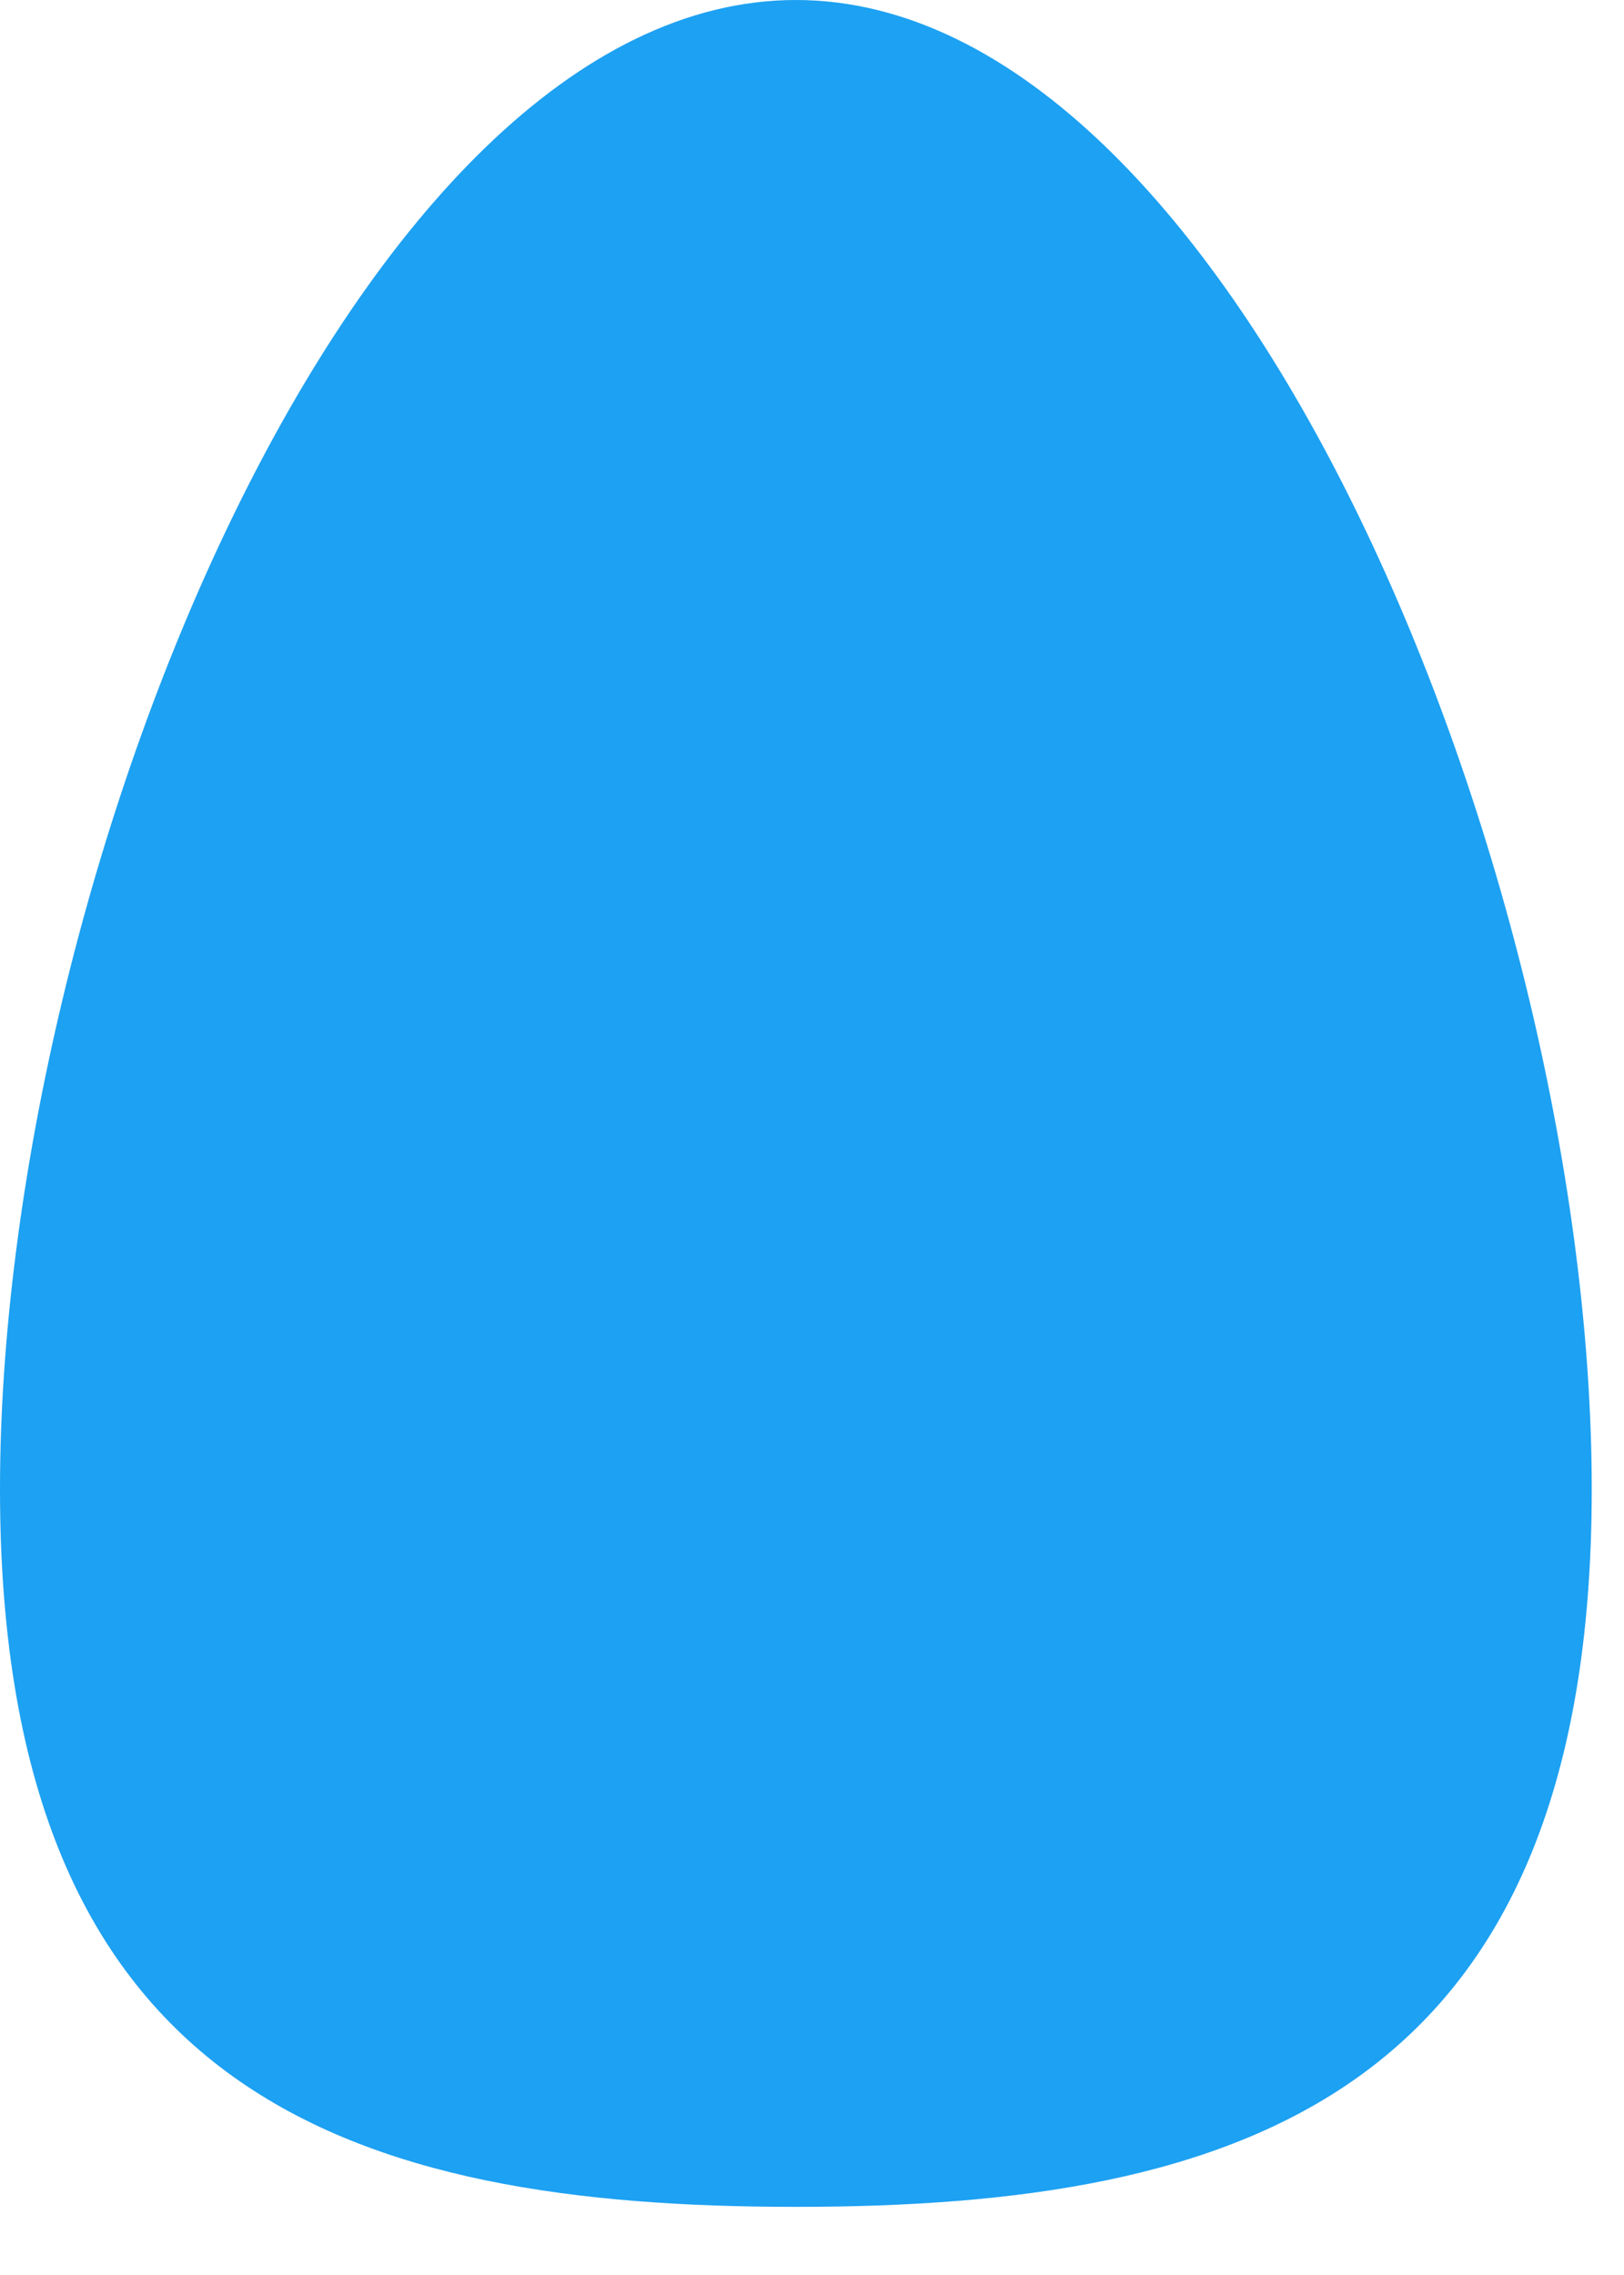 <?xml version="1.0" encoding="utf-8"?>
<svg xmlns="http://www.w3.org/2000/svg" fill="none" height="100%" overflow="visible" preserveAspectRatio="none" style="display: block;" viewBox="0 0 15 21" width="100%">
<path d="M14.702 13.748C14.702 19.369 11.417 20.371 7.351 20.371C3.286 20.371 0 19.369 0 13.748C0 8.126 3.286 0 7.351 0C11.417 0 14.702 8.126 14.702 13.748Z" fill="#1DA1F2" id="Vector"/>
</svg>
